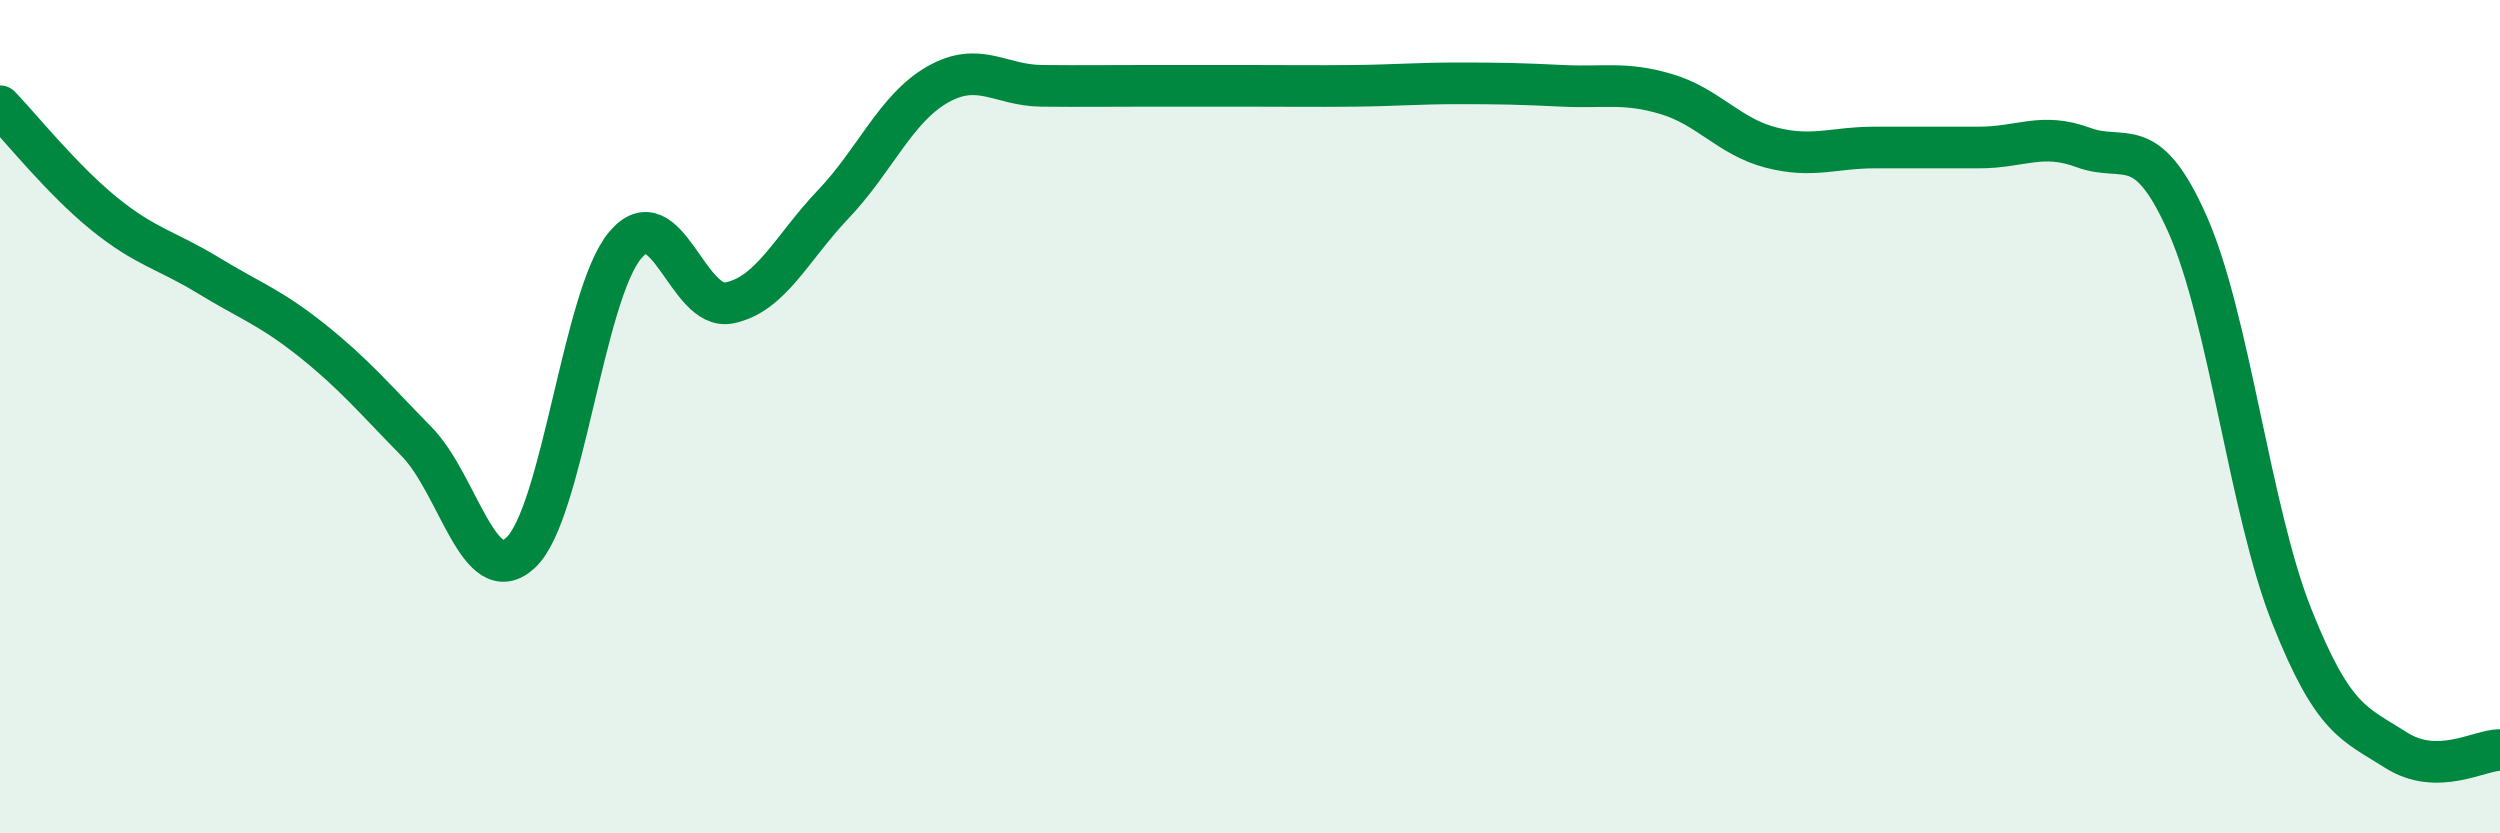 
    <svg width="60" height="20" viewBox="0 0 60 20" xmlns="http://www.w3.org/2000/svg">
      <path
        d="M 0,2.55 C 0.5,3.07 1.5,4.32 2.5,5.13 C 3.5,5.94 4,6 5,6.61 C 6,7.22 6.5,7.38 7.5,8.18 C 8.5,8.98 9,9.58 10,10.6 C 11,11.62 11.5,14.2 12.5,13.26 C 13.5,12.32 14,7.09 15,5.89 C 16,4.69 16.5,7.47 17.5,7.27 C 18.5,7.07 19,5.95 20,4.9 C 21,3.85 21.5,2.6 22.5,2.03 C 23.5,1.46 24,2.05 25,2.06 C 26,2.07 26.5,2.06 27.5,2.06 C 28.5,2.06 29,2.06 30,2.06 C 31,2.06 31.5,2.07 32.5,2.06 C 33.5,2.05 34,2 35,2 C 36,2 36.5,2.01 37.5,2.06 C 38.5,2.11 39,1.96 40,2.26 C 41,2.56 41.5,3.28 42.5,3.54 C 43.5,3.8 44,3.54 45,3.54 C 46,3.54 46.5,3.54 47.5,3.54 C 48.5,3.54 49,3.17 50,3.54 C 51,3.91 51.5,3.13 52.5,5.38 C 53.5,7.63 54,12.26 55,14.78 C 56,17.3 56.5,17.36 57.5,18 C 58.5,18.64 59.5,18 60,18L60 20L0 20Z"
        fill="#008740"
        opacity="0.1"
        stroke-linecap="round"
        stroke-linejoin="round"
      />
      <path
        d="M 0,2.55 C 0.5,3.07 1.5,4.32 2.5,5.13 C 3.5,5.94 4,6 5,6.61 C 6,7.22 6.5,7.38 7.5,8.18 C 8.5,8.98 9,9.58 10,10.6 C 11,11.62 11.5,14.2 12.5,13.26 C 13.5,12.32 14,7.09 15,5.89 C 16,4.69 16.5,7.47 17.5,7.27 C 18.5,7.07 19,5.95 20,4.9 C 21,3.85 21.5,2.6 22.5,2.03 C 23.5,1.46 24,2.05 25,2.06 C 26,2.07 26.5,2.06 27.5,2.06 C 28.5,2.06 29,2.06 30,2.06 C 31,2.06 31.5,2.07 32.5,2.06 C 33.5,2.05 34,2 35,2 C 36,2 36.5,2.01 37.5,2.06 C 38.5,2.11 39,1.96 40,2.26 C 41,2.56 41.5,3.28 42.5,3.54 C 43.5,3.8 44,3.54 45,3.54 C 46,3.54 46.5,3.54 47.5,3.54 C 48.5,3.54 49,3.17 50,3.54 C 51,3.91 51.5,3.13 52.5,5.38 C 53.5,7.63 54,12.26 55,14.78 C 56,17.3 56.5,17.36 57.5,18 C 58.5,18.64 59.5,18 60,18"
        stroke="#008740"
        stroke-width="1"
        fill="none"
        stroke-linecap="round"
        stroke-linejoin="round"
      />
    </svg>
  